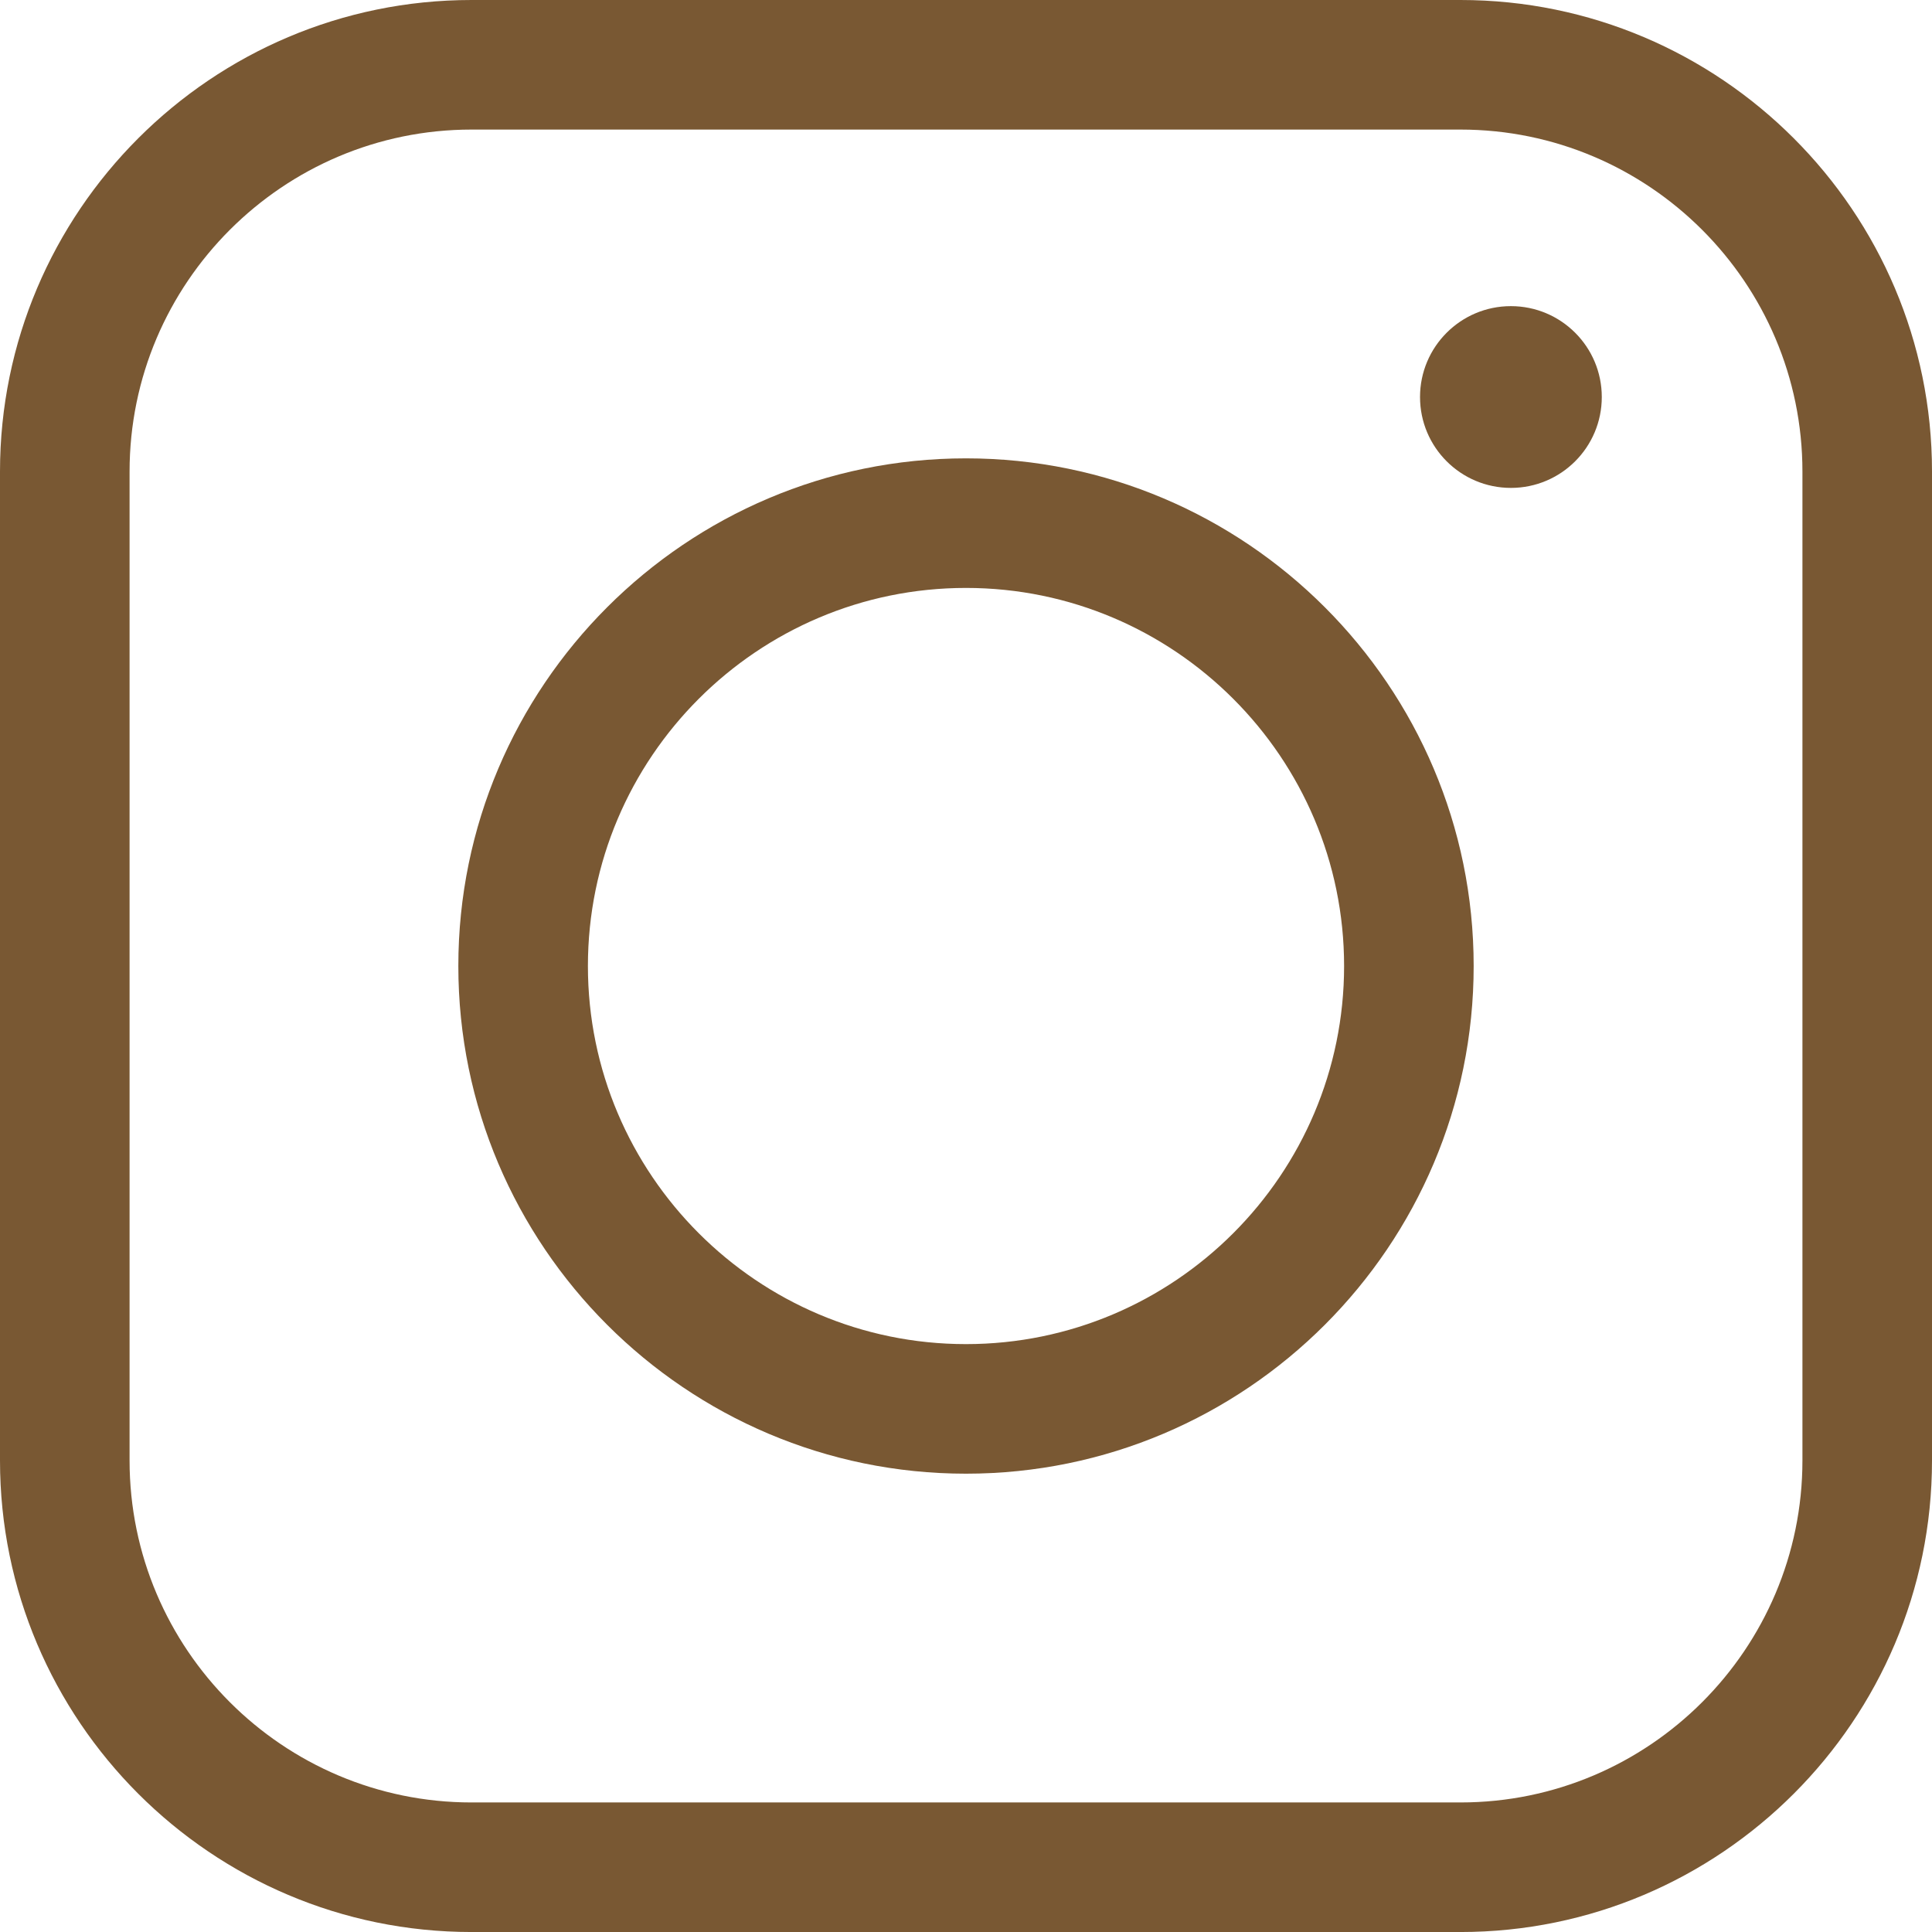 <?xml version="1.0" encoding="UTF-8" standalone="no"?><svg xmlns="http://www.w3.org/2000/svg" xmlns:xlink="http://www.w3.org/1999/xlink" data-name="Шар 1" fill="#000000" height="4835.8" preserveAspectRatio="xMidYMid meet" version="1" viewBox="0.0 0.0 4835.7 4835.8" width="4835.7" zoomAndPan="magnify"><g id="change1_1"><path d="m3781.703,1221.196c125.647,0,227.489-101.842,227.489-227.471s-101.842-227.471-227.489-227.471c-125.61,0-227.452,101.842-227.452,227.471s101.842,227.471,227.452,227.471Z" fill="#795833"/></g><g id="change1_2"><path d="m2417.815,3688.558c700.643,0,1270.698-570.018,1270.698-1270.661s-570.055-1270.653-1270.698-1270.653-1270.615,570.01-1270.615,1270.653,569.974,1270.661,1270.615,1270.661Zm0-2217.005c521.802,0,946.39,424.542,946.39,946.344,0,521.811-424.588,946.344-946.39,946.344-521.811,0-946.298-424.533-946.298-946.344,0-521.802,424.487-946.344,946.298-946.344Z" fill="#795833"/></g><g id="change1_3"><path d="m1180.207,4835.758h2475.298c650.783,0,1180.209-529.471,1180.209-1180.254V1180.253C4835.714,529.47,4306.288,0,3655.505,0H1180.207C529.424,0,0,529.47,0,1180.253v2475.251c0,650.783,529.424,1180.254,1180.207,1180.254ZM324.319,1180.253c0-471.987,383.947-855.945,855.888-855.945h2475.298c471.941,0,855.9,383.958,855.9,855.945v2475.251c0,471.988-383.958,855.937-855.9,855.937H1180.207c-471.941,0-855.888-383.949-855.888-855.937V1180.253Z" fill="#795833"/></g></svg>